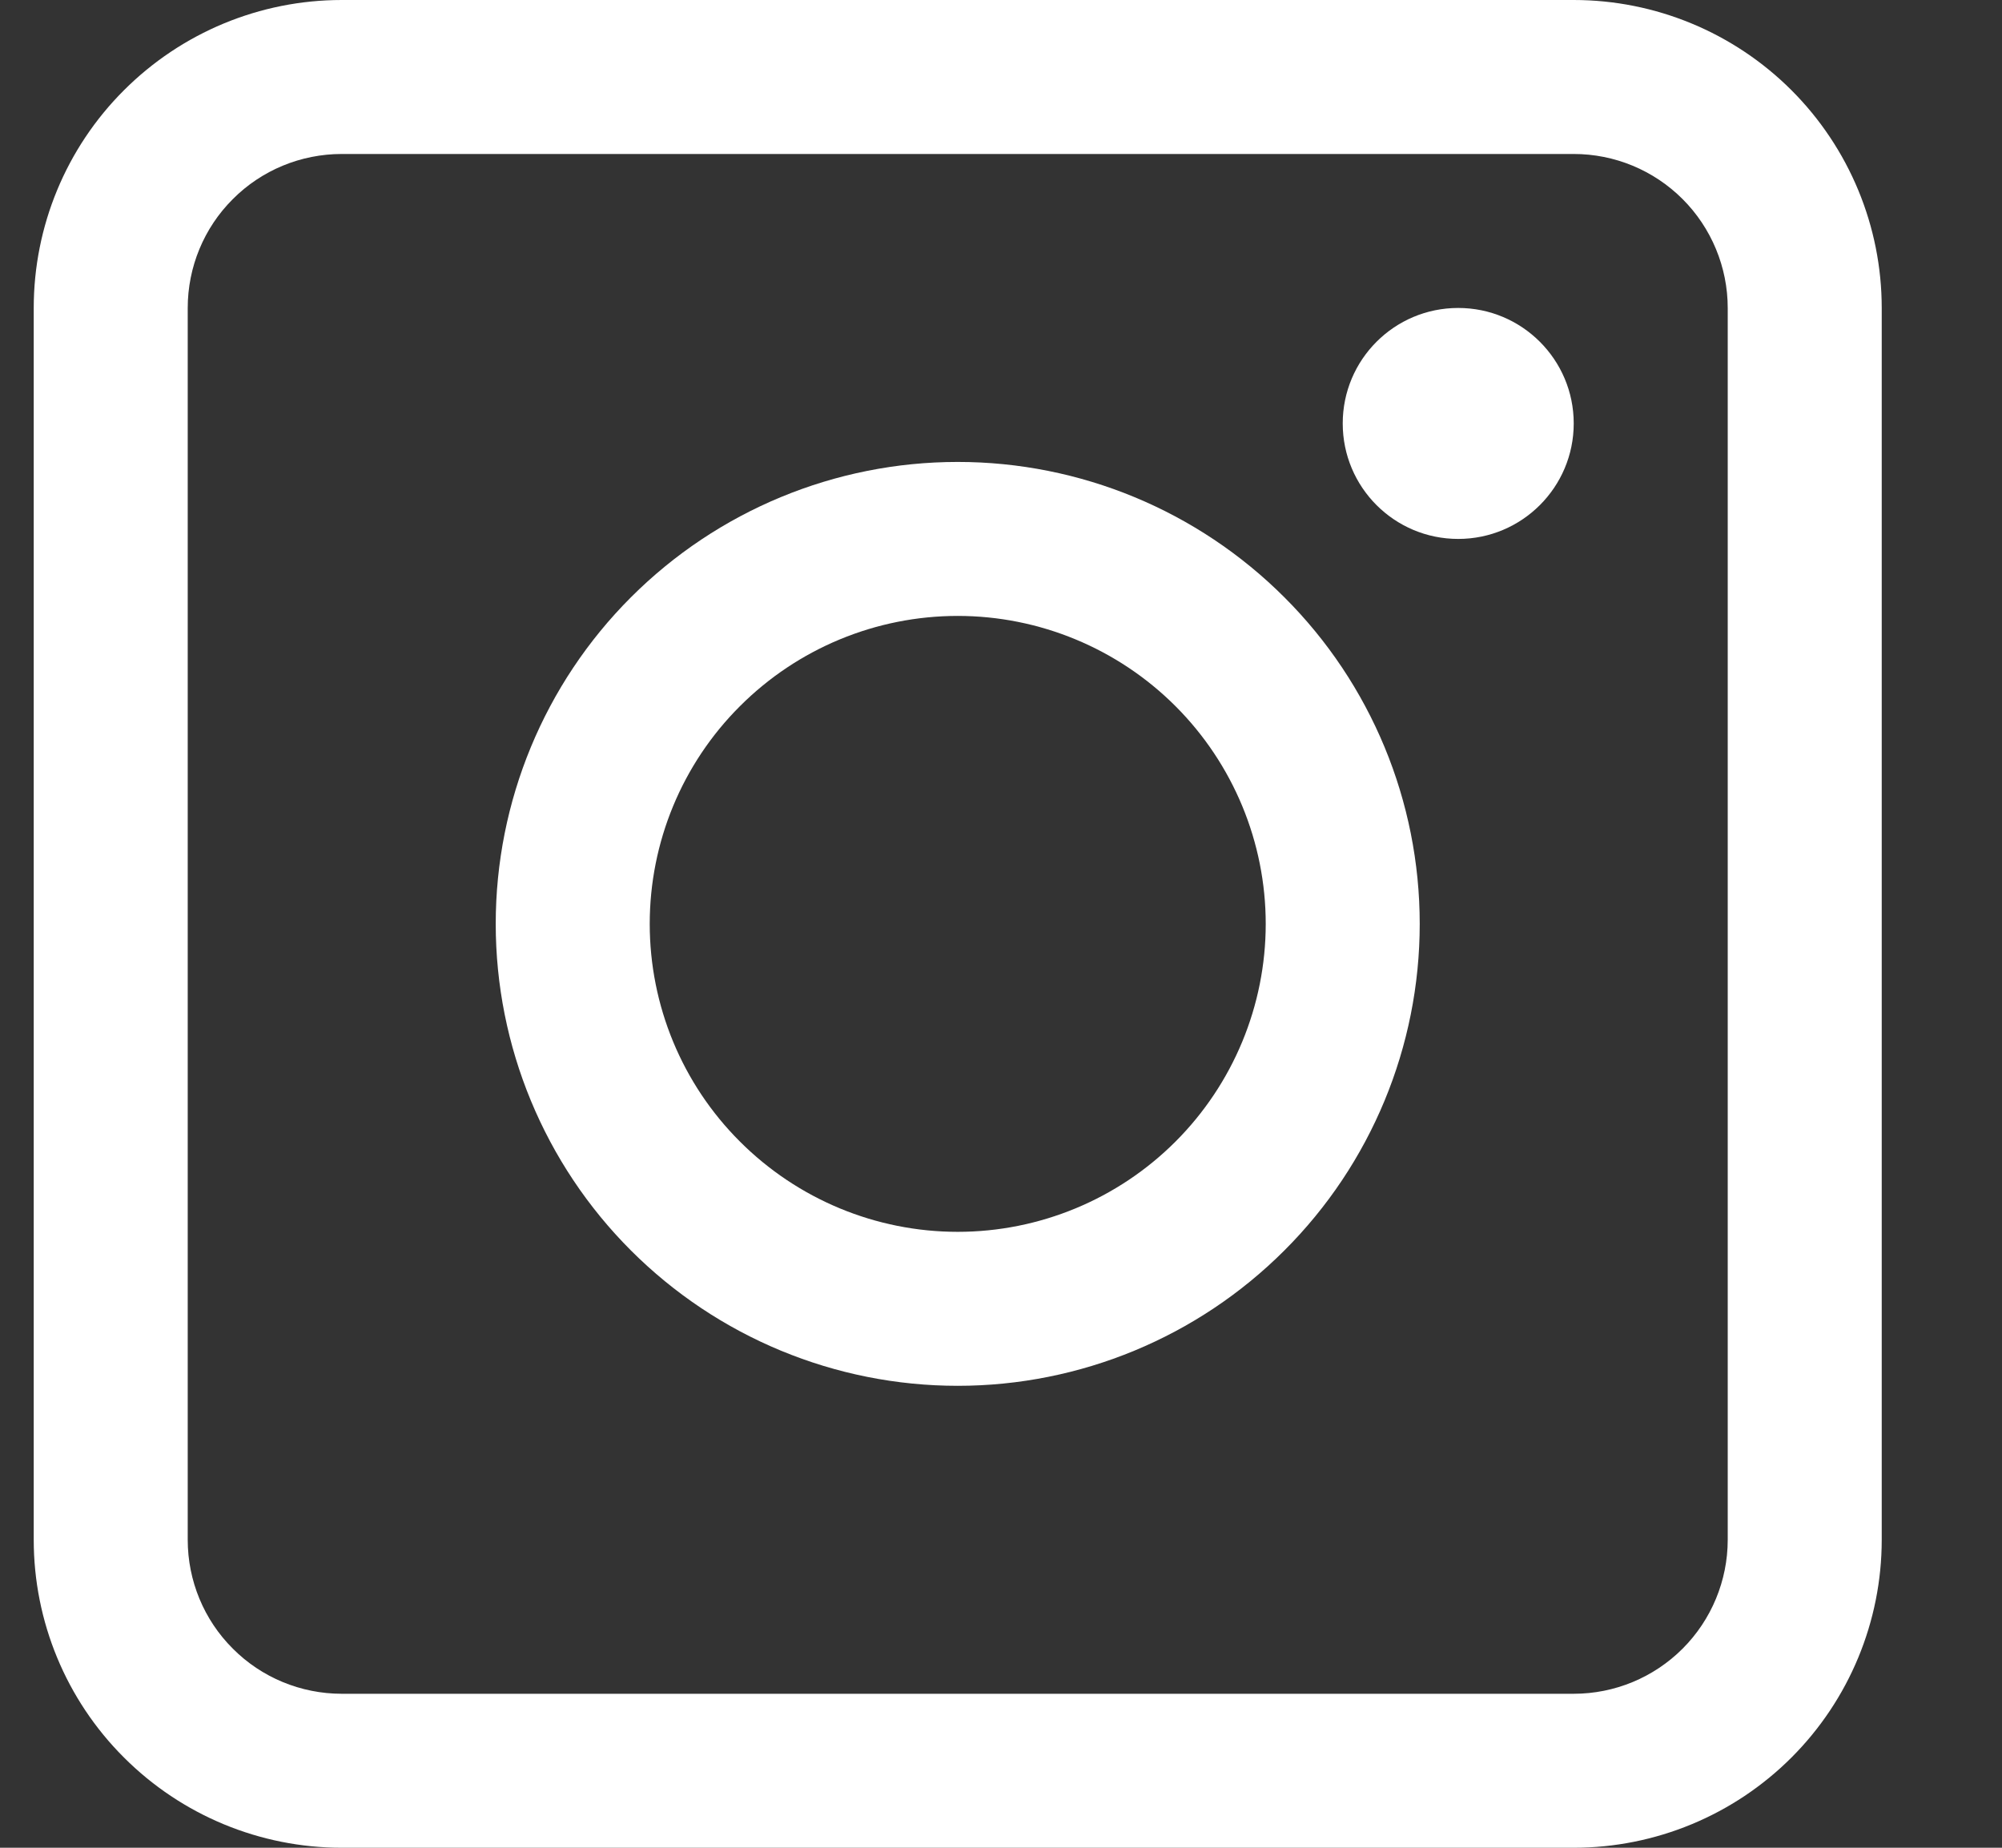 <?xml version="1.0" encoding="UTF-8"?> <svg xmlns="http://www.w3.org/2000/svg" width="13" height="12" viewBox="0 0 13 12" fill="none"><rect x="0" y="0" width="13" height="12" fill="#333333" stroke="none"/> <path d="M10.219 0H2.219C1.688 0 1.18 0.211 0.805 0.586C0.429 0.961 0.219 1.47 0.219 2V10C0.219 10.53 0.429 11.039 0.805 11.414C1.18 11.789 1.688 12 2.219 12H10.219C10.749 12 11.258 11.789 11.633 11.414C12.008 11.039 12.219 10.53 12.219 10V2C12.219 1.47 12.008 0.961 11.633 0.586C11.258 0.211 10.749 0 10.219 0V0ZM11.219 10H11.219C11.219 10.265 11.113 10.52 10.926 10.707C10.738 10.895 10.484 11 10.219 11H2.219C1.954 11 1.699 10.895 1.512 10.707C1.324 10.52 1.219 10.265 1.219 10V2C1.219 1.735 1.324 1.48 1.512 1.293C1.699 1.105 1.954 1 2.219 1H10.219C10.484 1 10.738 1.105 10.926 1.293C11.113 1.48 11.219 1.735 11.219 2L11.219 10Z" fill="white"></path> <path d="M6.219 3C5.423 3 4.66 3.316 4.097 3.879C3.535 4.441 3.219 5.204 3.219 6C3.219 6.796 3.535 7.559 4.097 8.121C4.66 8.684 5.423 9 6.219 9C7.014 9 7.777 8.684 8.34 8.121C8.903 7.559 9.219 6.796 9.219 6C9.219 5.204 8.903 4.441 8.34 3.879C7.777 3.316 7.014 3 6.219 3V3ZM6.219 8C5.688 8 5.18 7.789 4.805 7.414C4.429 7.039 4.219 6.53 4.219 6C4.219 5.47 4.429 4.961 4.805 4.586C5.18 4.211 5.688 4 6.219 4C6.749 4 7.258 4.211 7.633 4.586C8.008 4.961 8.219 5.47 8.219 6C8.219 6.53 8.008 7.039 7.633 7.414C7.258 7.789 6.749 8 6.219 8Z" fill="white"></path> <path d="M10.219 2.75C10.219 3.164 9.883 3.5 9.469 3.5C9.054 3.5 8.719 3.164 8.719 2.75C8.719 2.336 9.054 2 9.469 2C9.883 2 10.219 2.336 10.219 2.75Z" fill="white"></path> </svg> 